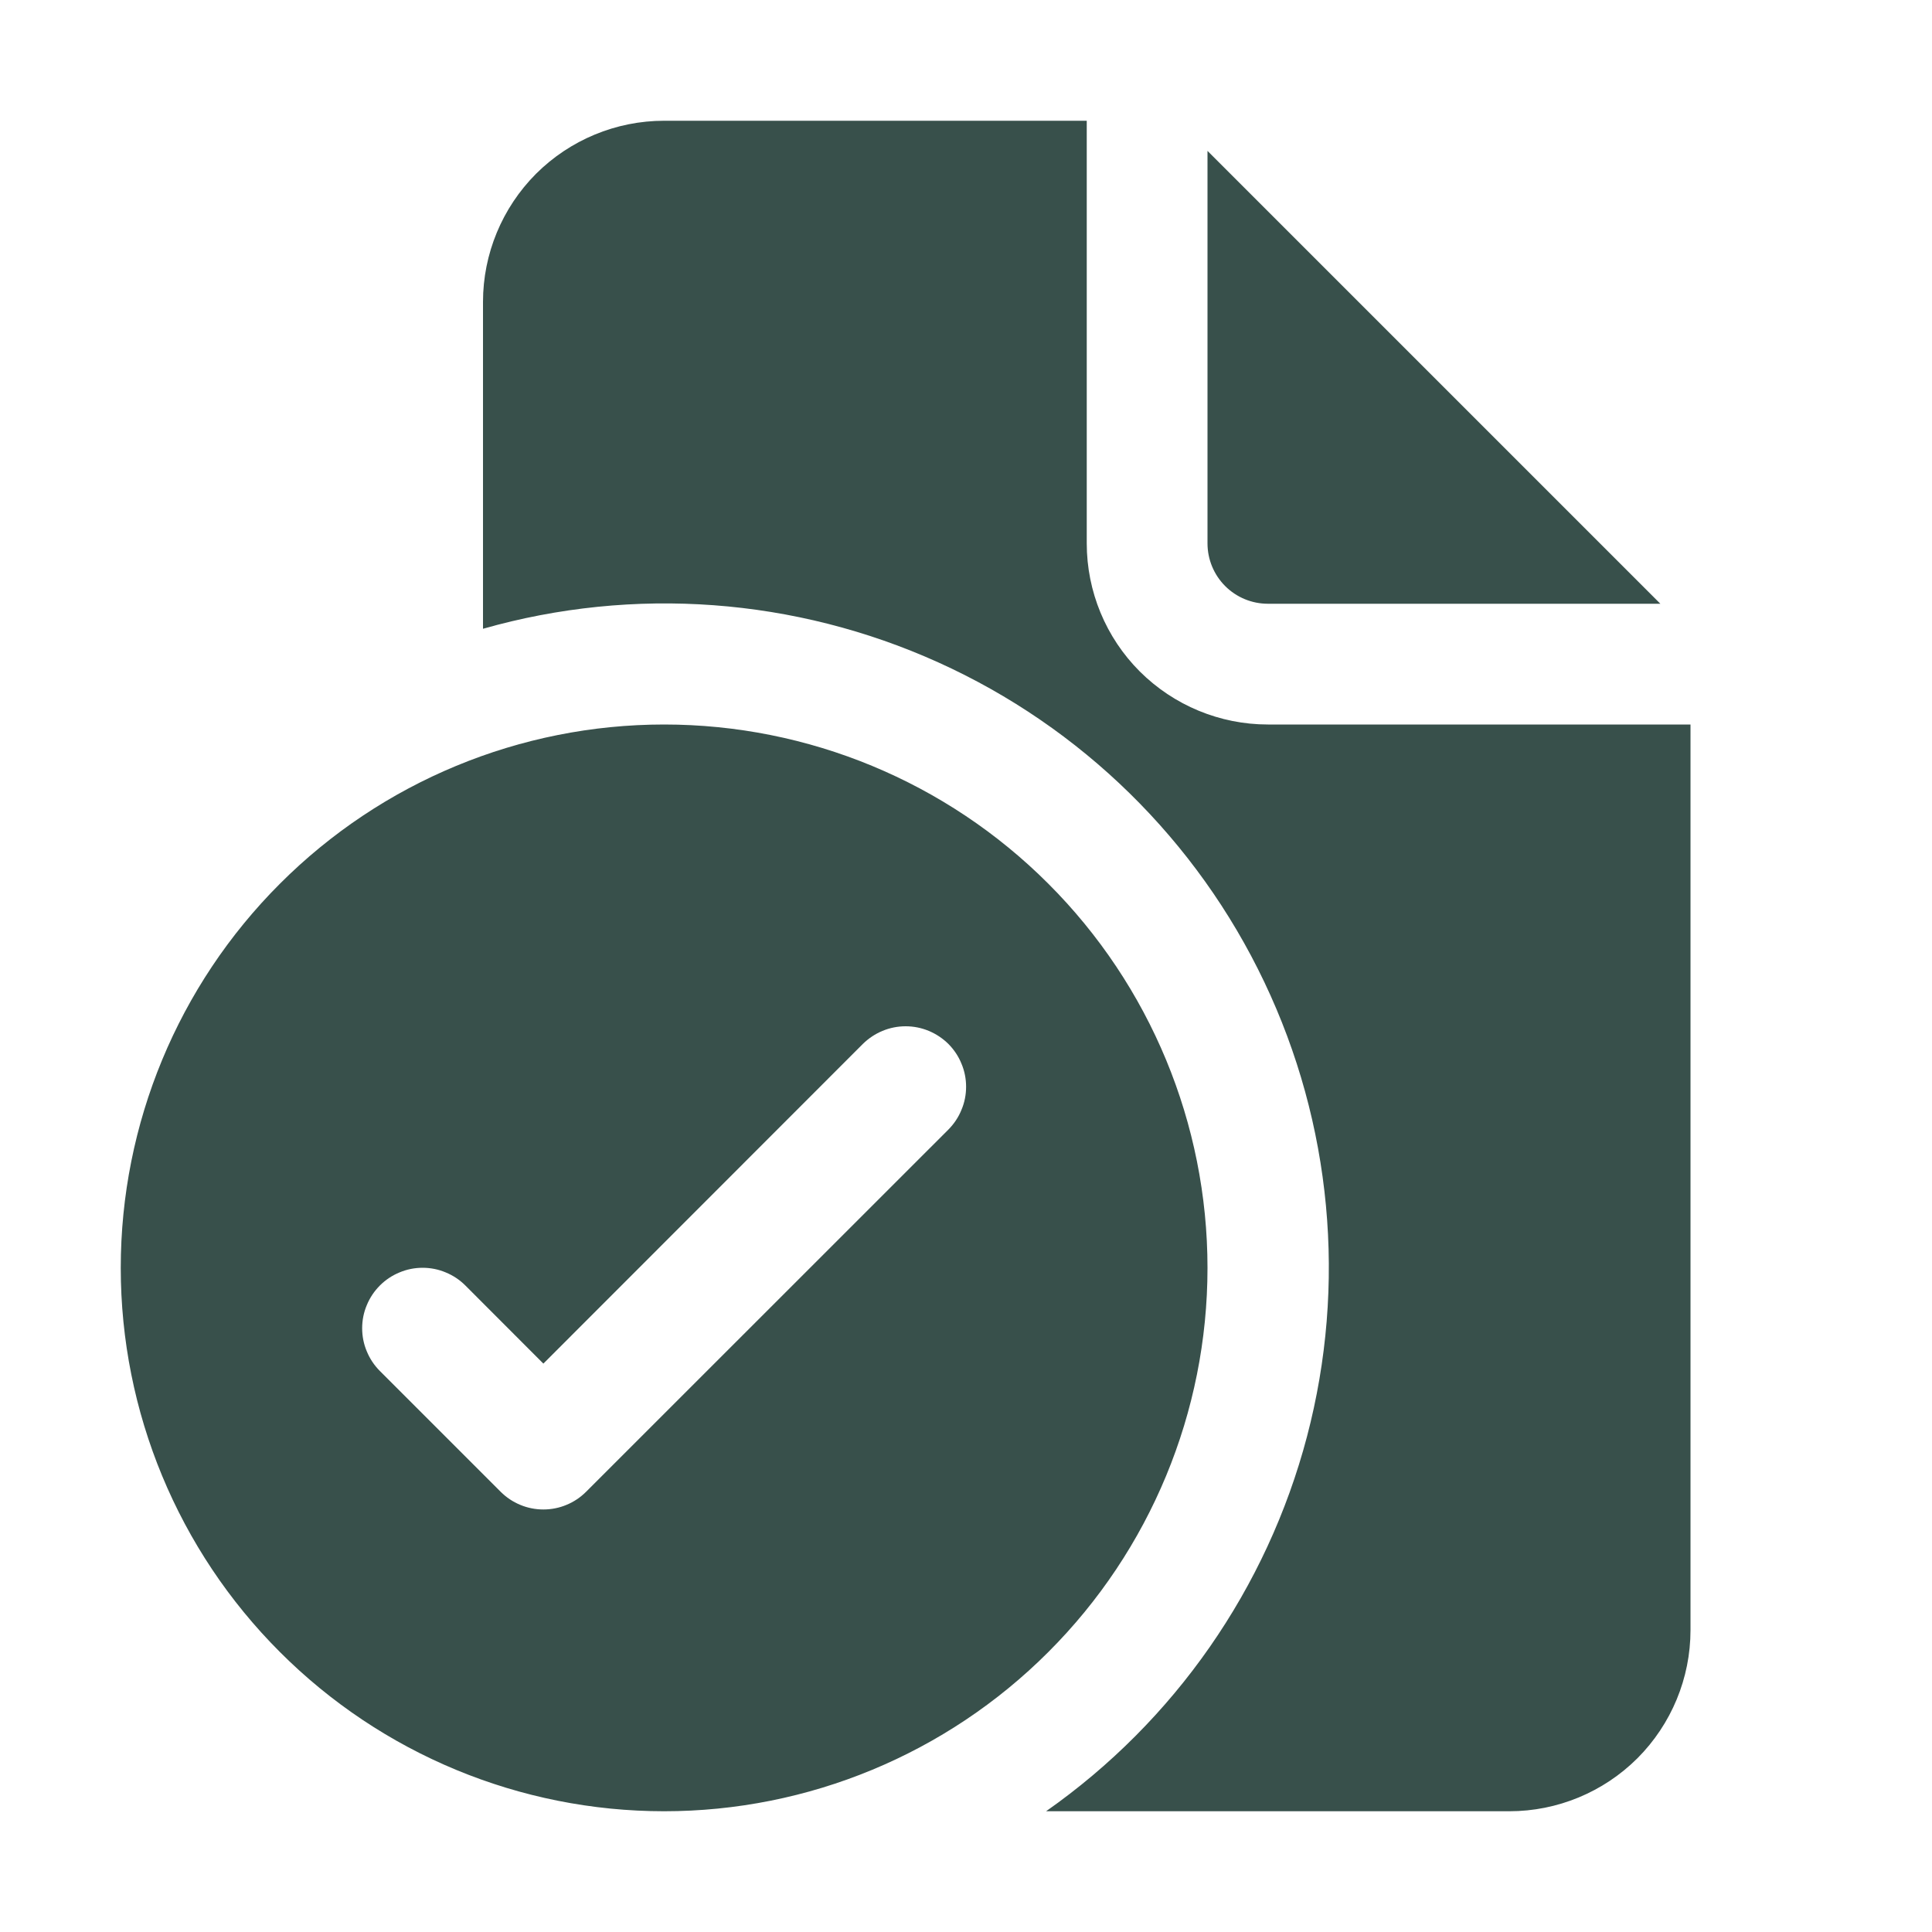 <svg width="20" height="20" viewBox="0 0 20 20" fill="none" xmlns="http://www.w3.org/2000/svg">
<path d="M11.25 1.25V5.625C11.25 6.122 11.447 6.599 11.799 6.951C12.151 7.302 12.628 7.5 13.125 7.5H17.5V16.875C17.5 17.372 17.302 17.849 16.951 18.201C16.599 18.552 16.122 18.75 15.625 18.75H10.829C12.159 17.817 13.116 16.443 13.53 14.871C13.943 13.3 13.787 11.633 13.088 10.166C12.39 8.699 11.194 7.526 9.713 6.857C8.233 6.188 6.563 6.064 5 6.509V3.125C5 2.628 5.198 2.151 5.549 1.799C5.901 1.448 6.378 1.25 6.875 1.25H11.25ZM12.5 1.562V5.625C12.5 5.791 12.566 5.95 12.683 6.067C12.8 6.184 12.959 6.25 13.125 6.25H17.188L12.5 1.562ZM12.5 13.125C12.5 14.617 11.907 16.048 10.852 17.102C9.798 18.157 8.367 18.75 6.875 18.75C5.383 18.75 3.952 18.157 2.898 17.102C1.843 16.048 1.25 14.617 1.25 13.125C1.25 11.633 1.843 10.202 2.898 9.148C3.952 8.093 5.383 7.5 6.875 7.5C8.367 7.5 9.798 8.093 10.852 9.148C11.907 10.202 12.5 11.633 12.5 13.125ZM9.818 10.807C9.759 10.749 9.69 10.703 9.615 10.672C9.539 10.64 9.457 10.624 9.375 10.624C9.293 10.624 9.211 10.64 9.135 10.672C9.06 10.703 8.991 10.749 8.932 10.807L5.625 14.116L4.817 13.307C4.759 13.249 4.69 13.203 4.614 13.172C4.539 13.14 4.457 13.124 4.375 13.124C4.293 13.124 4.211 13.14 4.136 13.172C4.06 13.203 3.991 13.249 3.933 13.307C3.874 13.366 3.828 13.435 3.797 13.511C3.765 13.586 3.749 13.668 3.749 13.75C3.749 13.832 3.765 13.914 3.797 13.989C3.828 14.065 3.874 14.134 3.933 14.193L5.183 15.443C5.241 15.501 5.31 15.547 5.385 15.578C5.461 15.61 5.543 15.626 5.625 15.626C5.707 15.626 5.789 15.61 5.865 15.578C5.94 15.547 6.009 15.501 6.067 15.443L9.818 11.693C9.876 11.634 9.922 11.566 9.953 11.489C9.985 11.414 10.001 11.332 10.001 11.25C10.001 11.168 9.985 11.086 9.953 11.011C9.922 10.934 9.876 10.866 9.818 10.807Z" fill="#38504B"/>
</svg>

